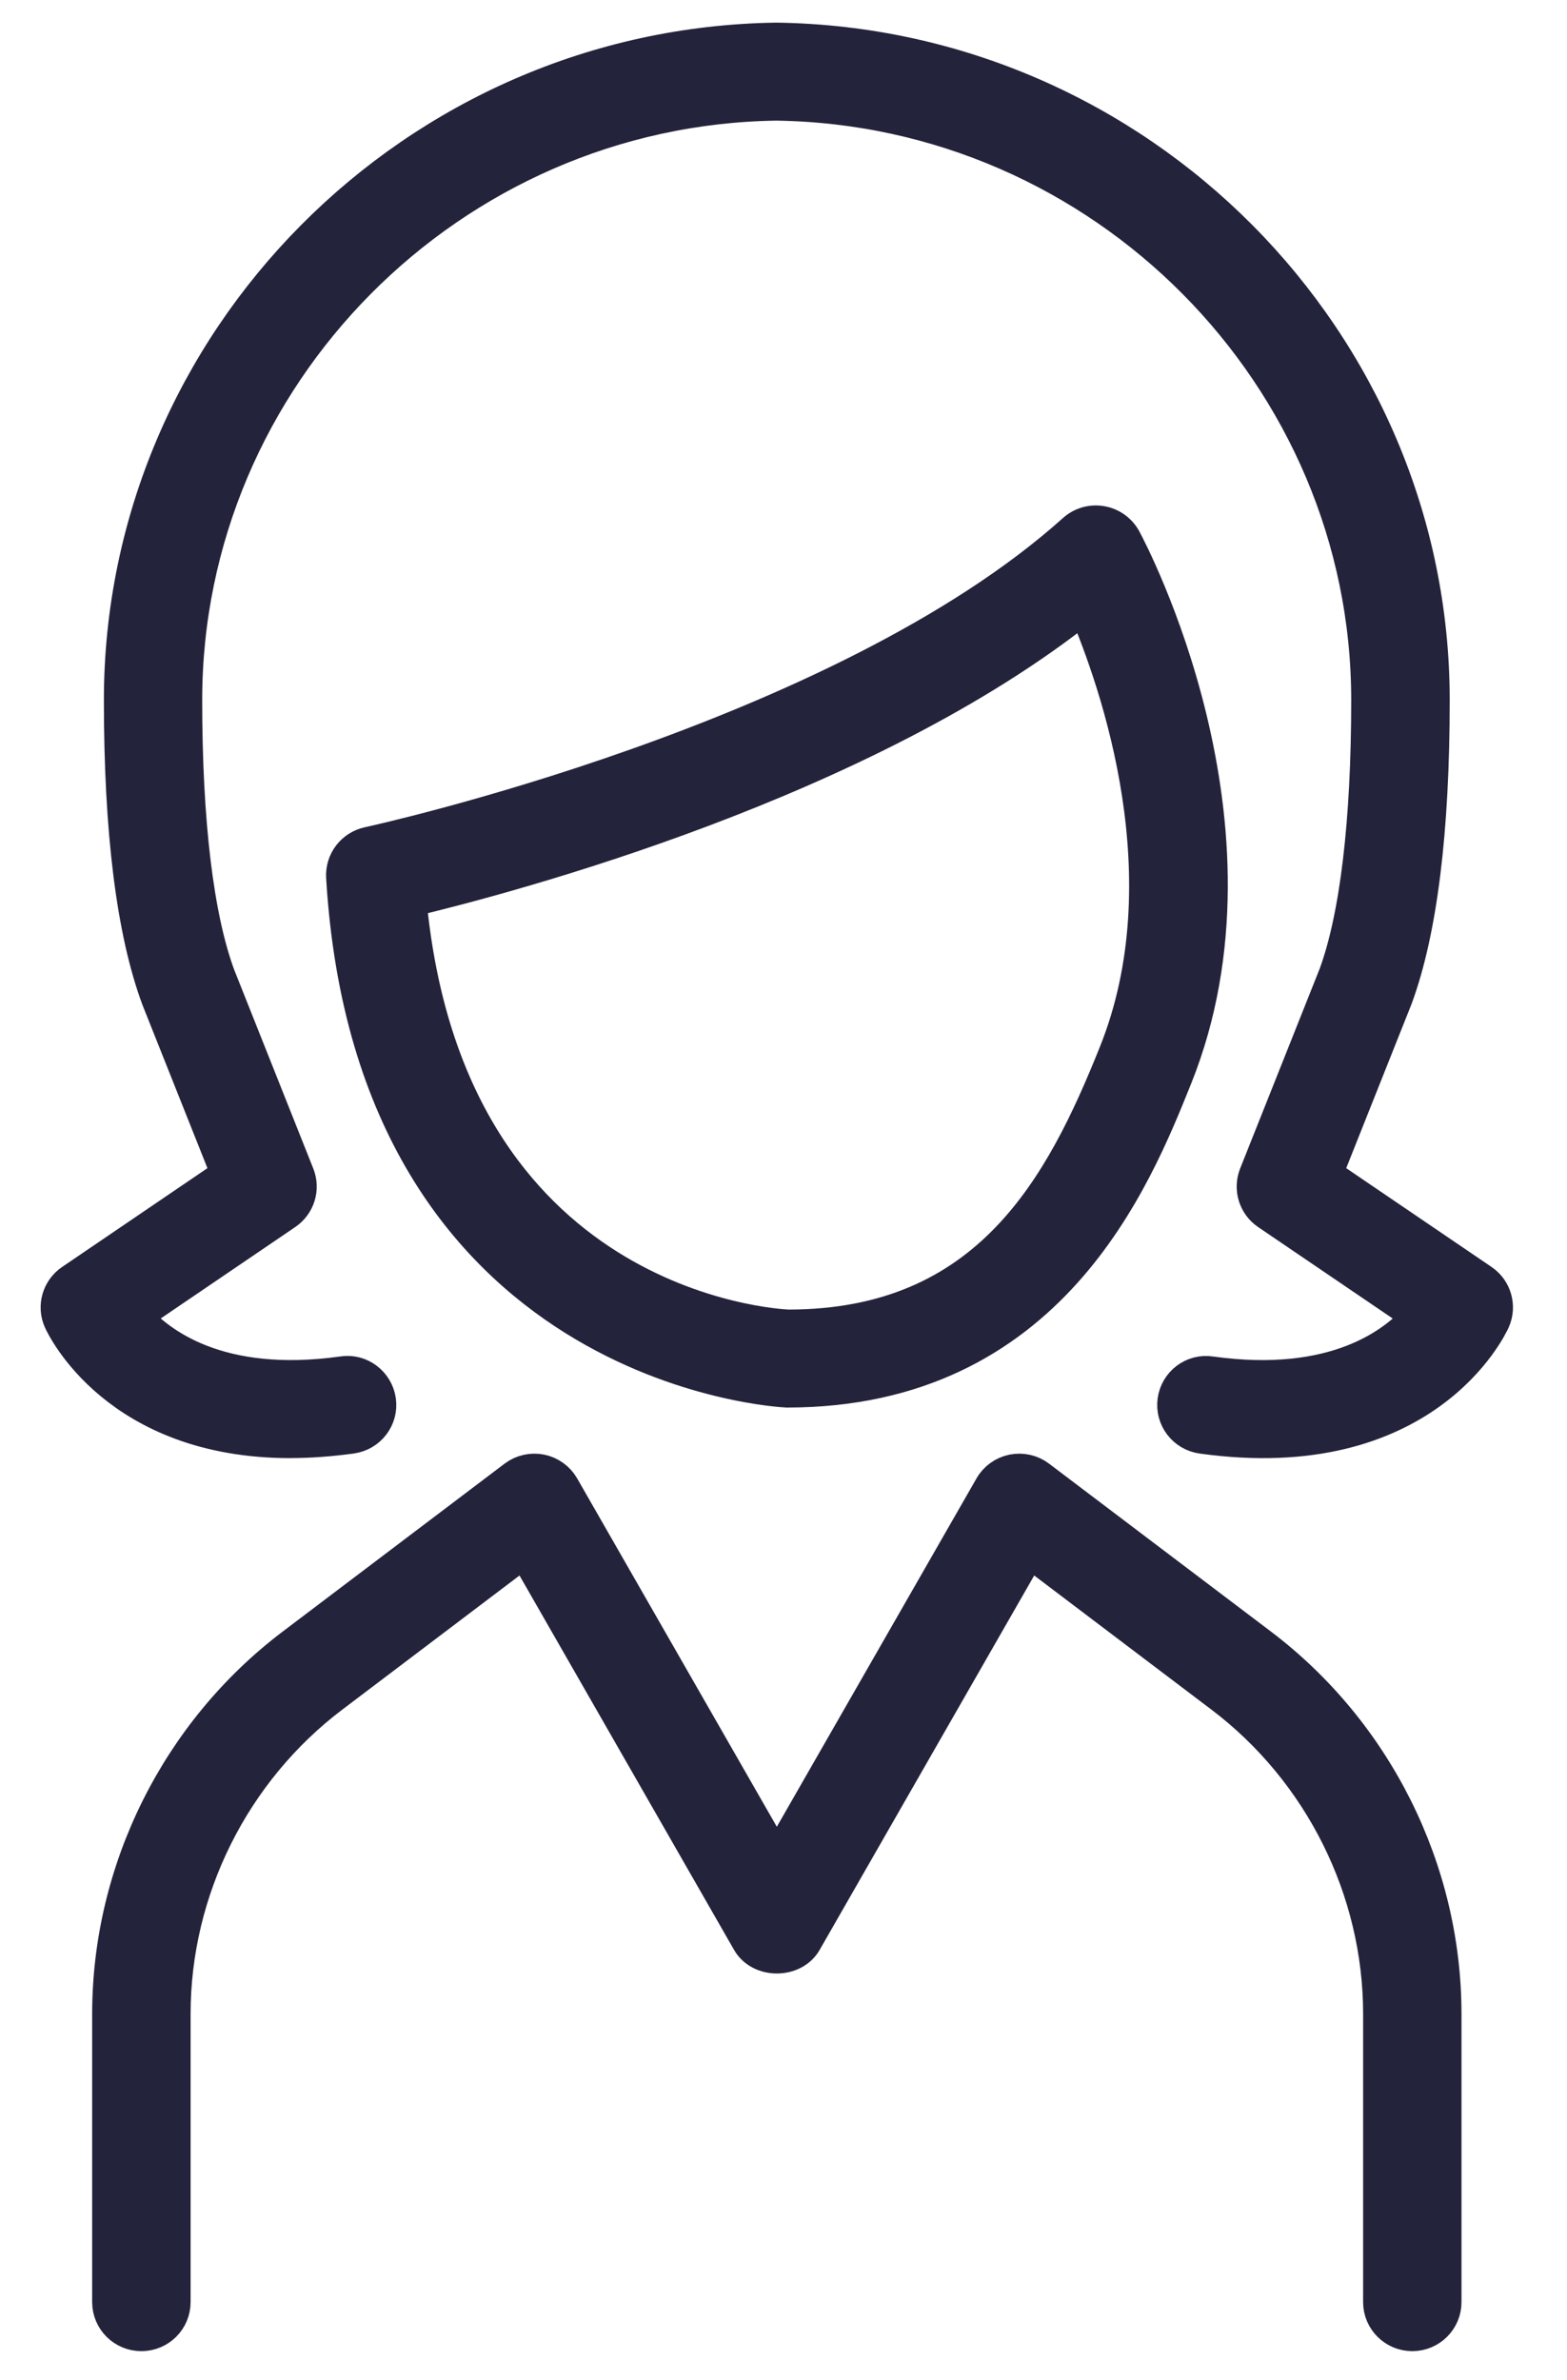 <svg height="41" viewBox="0 0 27 41" width="27" xmlns="http://www.w3.org/2000/svg"><g style="fill:#24233c;fill-rule:evenodd;stroke:#24233c;stroke-linecap:round;stroke-linejoin:round;stroke-width:.6" transform="translate(1)"><path d="m4.004 24.817c-2.99 0-3.915-1.982-3.957-2.075-.107-.24-.026-.522.192-.67l2.703-1.837-1.21-3.039c-.428-1.158-.642-2.881-.642-5.135 0-6.183 5.063-11.284 11.287-11.371 6.239.088 11.302 5.188 11.302 11.371 0 2.254-.215 3.977-.636 5.122l-1.215 3.052 2.703 1.837c.218.148.298.43.191.67-.046.103-1.181 2.532-5.011 1.999-.3-.042-.508-.316-.467-.614.041-.298.317-.51.619-.463 2.133.296 3.175-.498 3.603-.996l-2.619-1.779c-.211-.143-.294-.413-.2-.65l1.371-3.443c.367-.998.564-2.639.564-4.735 0-5.591-4.578-10.204-10.206-10.283-5.613.079-10.192 4.692-10.192 10.283 0 2.096.197 3.738.57 4.748l1.365 3.43c.094.236.012.505-.2.649l-2.618 1.779c.43.498 1.47 1.294 3.603.996.299-.048.577.166.619.463.042.299-.167.572-.467.614-.377.052-.728.076-1.054.076"/><path d="m6.048 15.5c.654 7.031 6.29 7.348 6.535 7.358 3.465-.001 4.733-2.434 5.647-4.714 1.203-2.998.043-6.356-.54-7.715-3.794 3.034-9.9 4.655-11.642 5.071m6.513 8.446c-.09-.003-7.135-.357-7.642-8.838-.016-.269.167-.508.431-.565.081-.017 8.131-1.775 12.165-5.396.125-.112.292-.161.462-.132.166.029.309.132.389.279.108.2 2.612 4.938.882 9.254-.703 1.752-2.166 5.398-6.687 5.398m10.774 16.254c-.303 0-.548-.244-.548-.544v-4.965c0-2.138-1.022-4.187-2.734-5.482l-3.324-2.515-3.867 6.746c-.194.339-.758.34-.953 0l-3.867-6.746-3.324 2.515c-1.712 1.295-2.734 3.345-2.734 5.482v4.965c0 .3-.245.544-.548.544-.303 0-.548-.244-.548-.544v-4.965c0-2.475 1.183-4.849 3.165-6.348l3.823-2.892c.126-.095.287-.131.442-.1.154.032.288.128.366.264l3.701 6.455 3.701-6.455c.078-.137.212-.232.366-.264.156-.031.317.005.442.1l3.823 2.892c1.982 1.5 3.165 3.873 3.165 6.348v4.965c0 .3-.245.544-.548.544"/></g></svg>